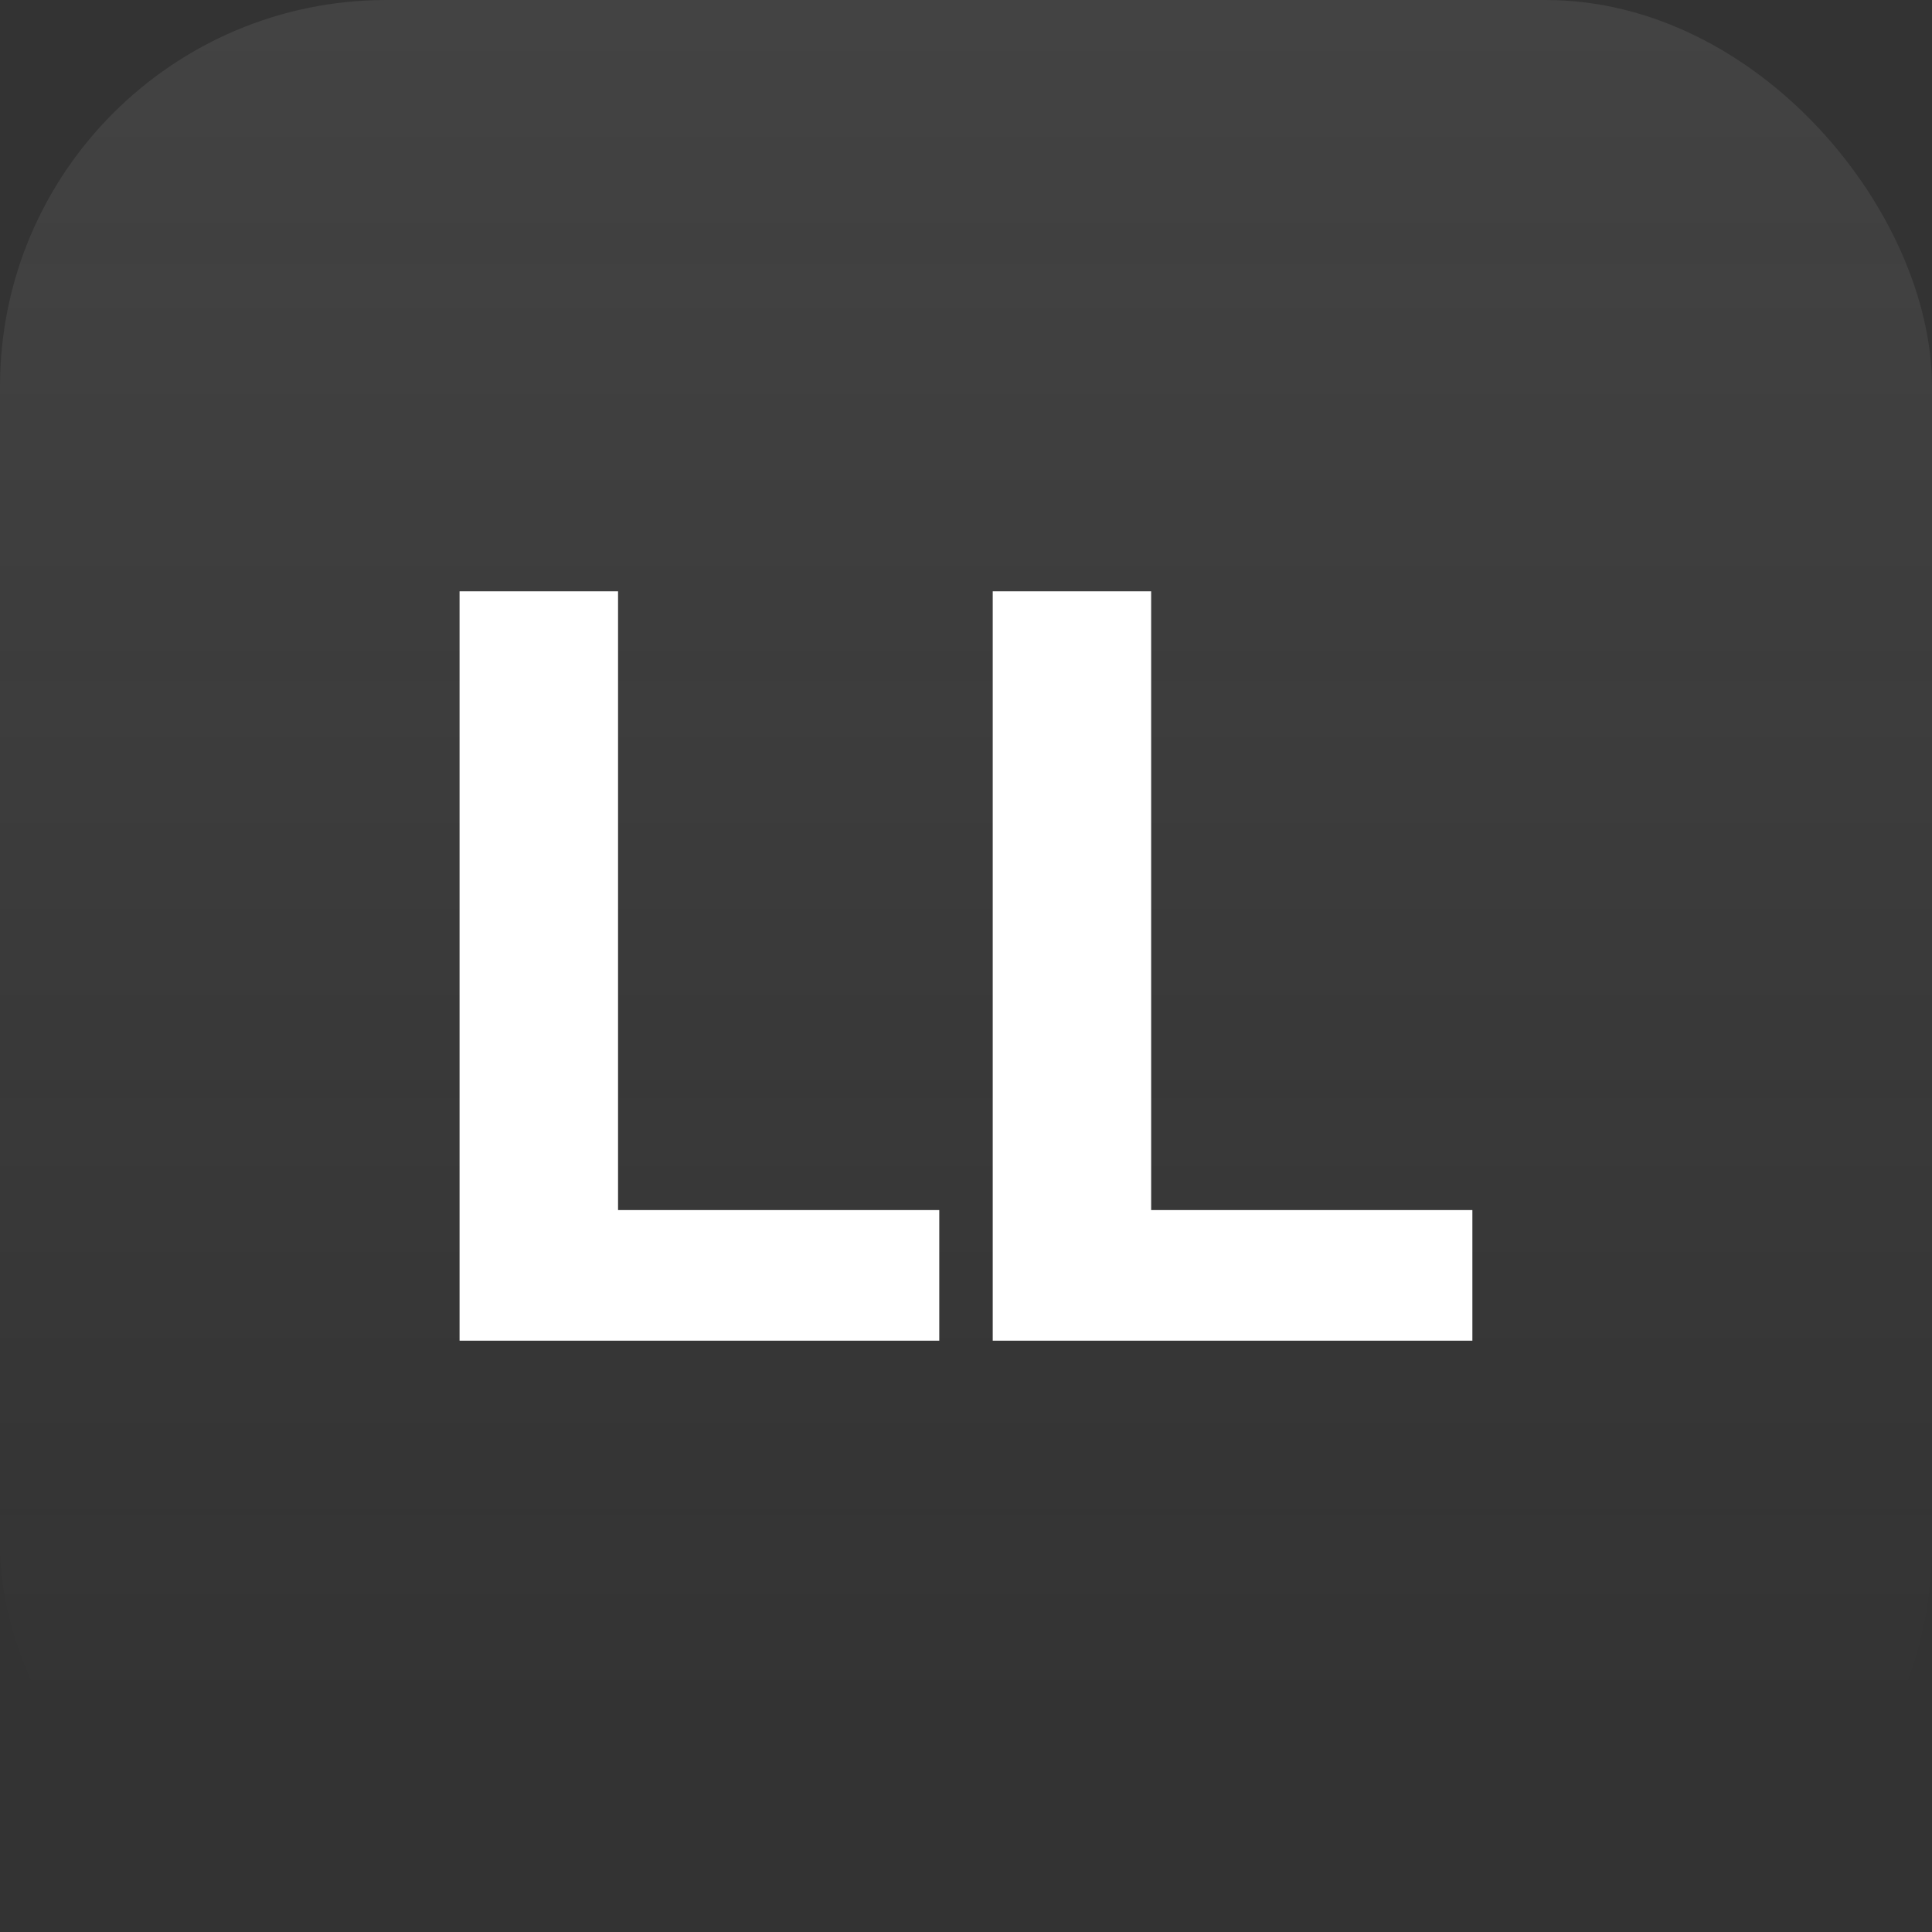 <svg width="30" height="30" viewBox="0 0 30 30" fill="none" xmlns="http://www.w3.org/2000/svg">
<rect x="0" y="0" width="30" height="30" fill="#333333" stroke="none"/>
<rect width="30" height="30" rx="6" fill="url(#paint0_linear_3077_1244)" fill-opacity="0.1"/>
<path d="M7.136 20.818V9.182H9.597V18.79H14.585V20.818H7.136Z" fill="white"/>
<path d="M15.415 20.818V9.182H17.875V18.79H22.863V20.818H15.415Z" fill="white"/>
<defs>
<linearGradient id="paint0_linear_3077_1244" x1="13.5" y1="-6.25" x2="13.5" y2="26.75" gradientUnits="userSpaceOnUse">
<stop stop-color="#F8F8F8"/>
<stop offset="1" stop-color="#F8F8F8" stop-opacity="0"/>
</linearGradient>
</defs>
</svg>
